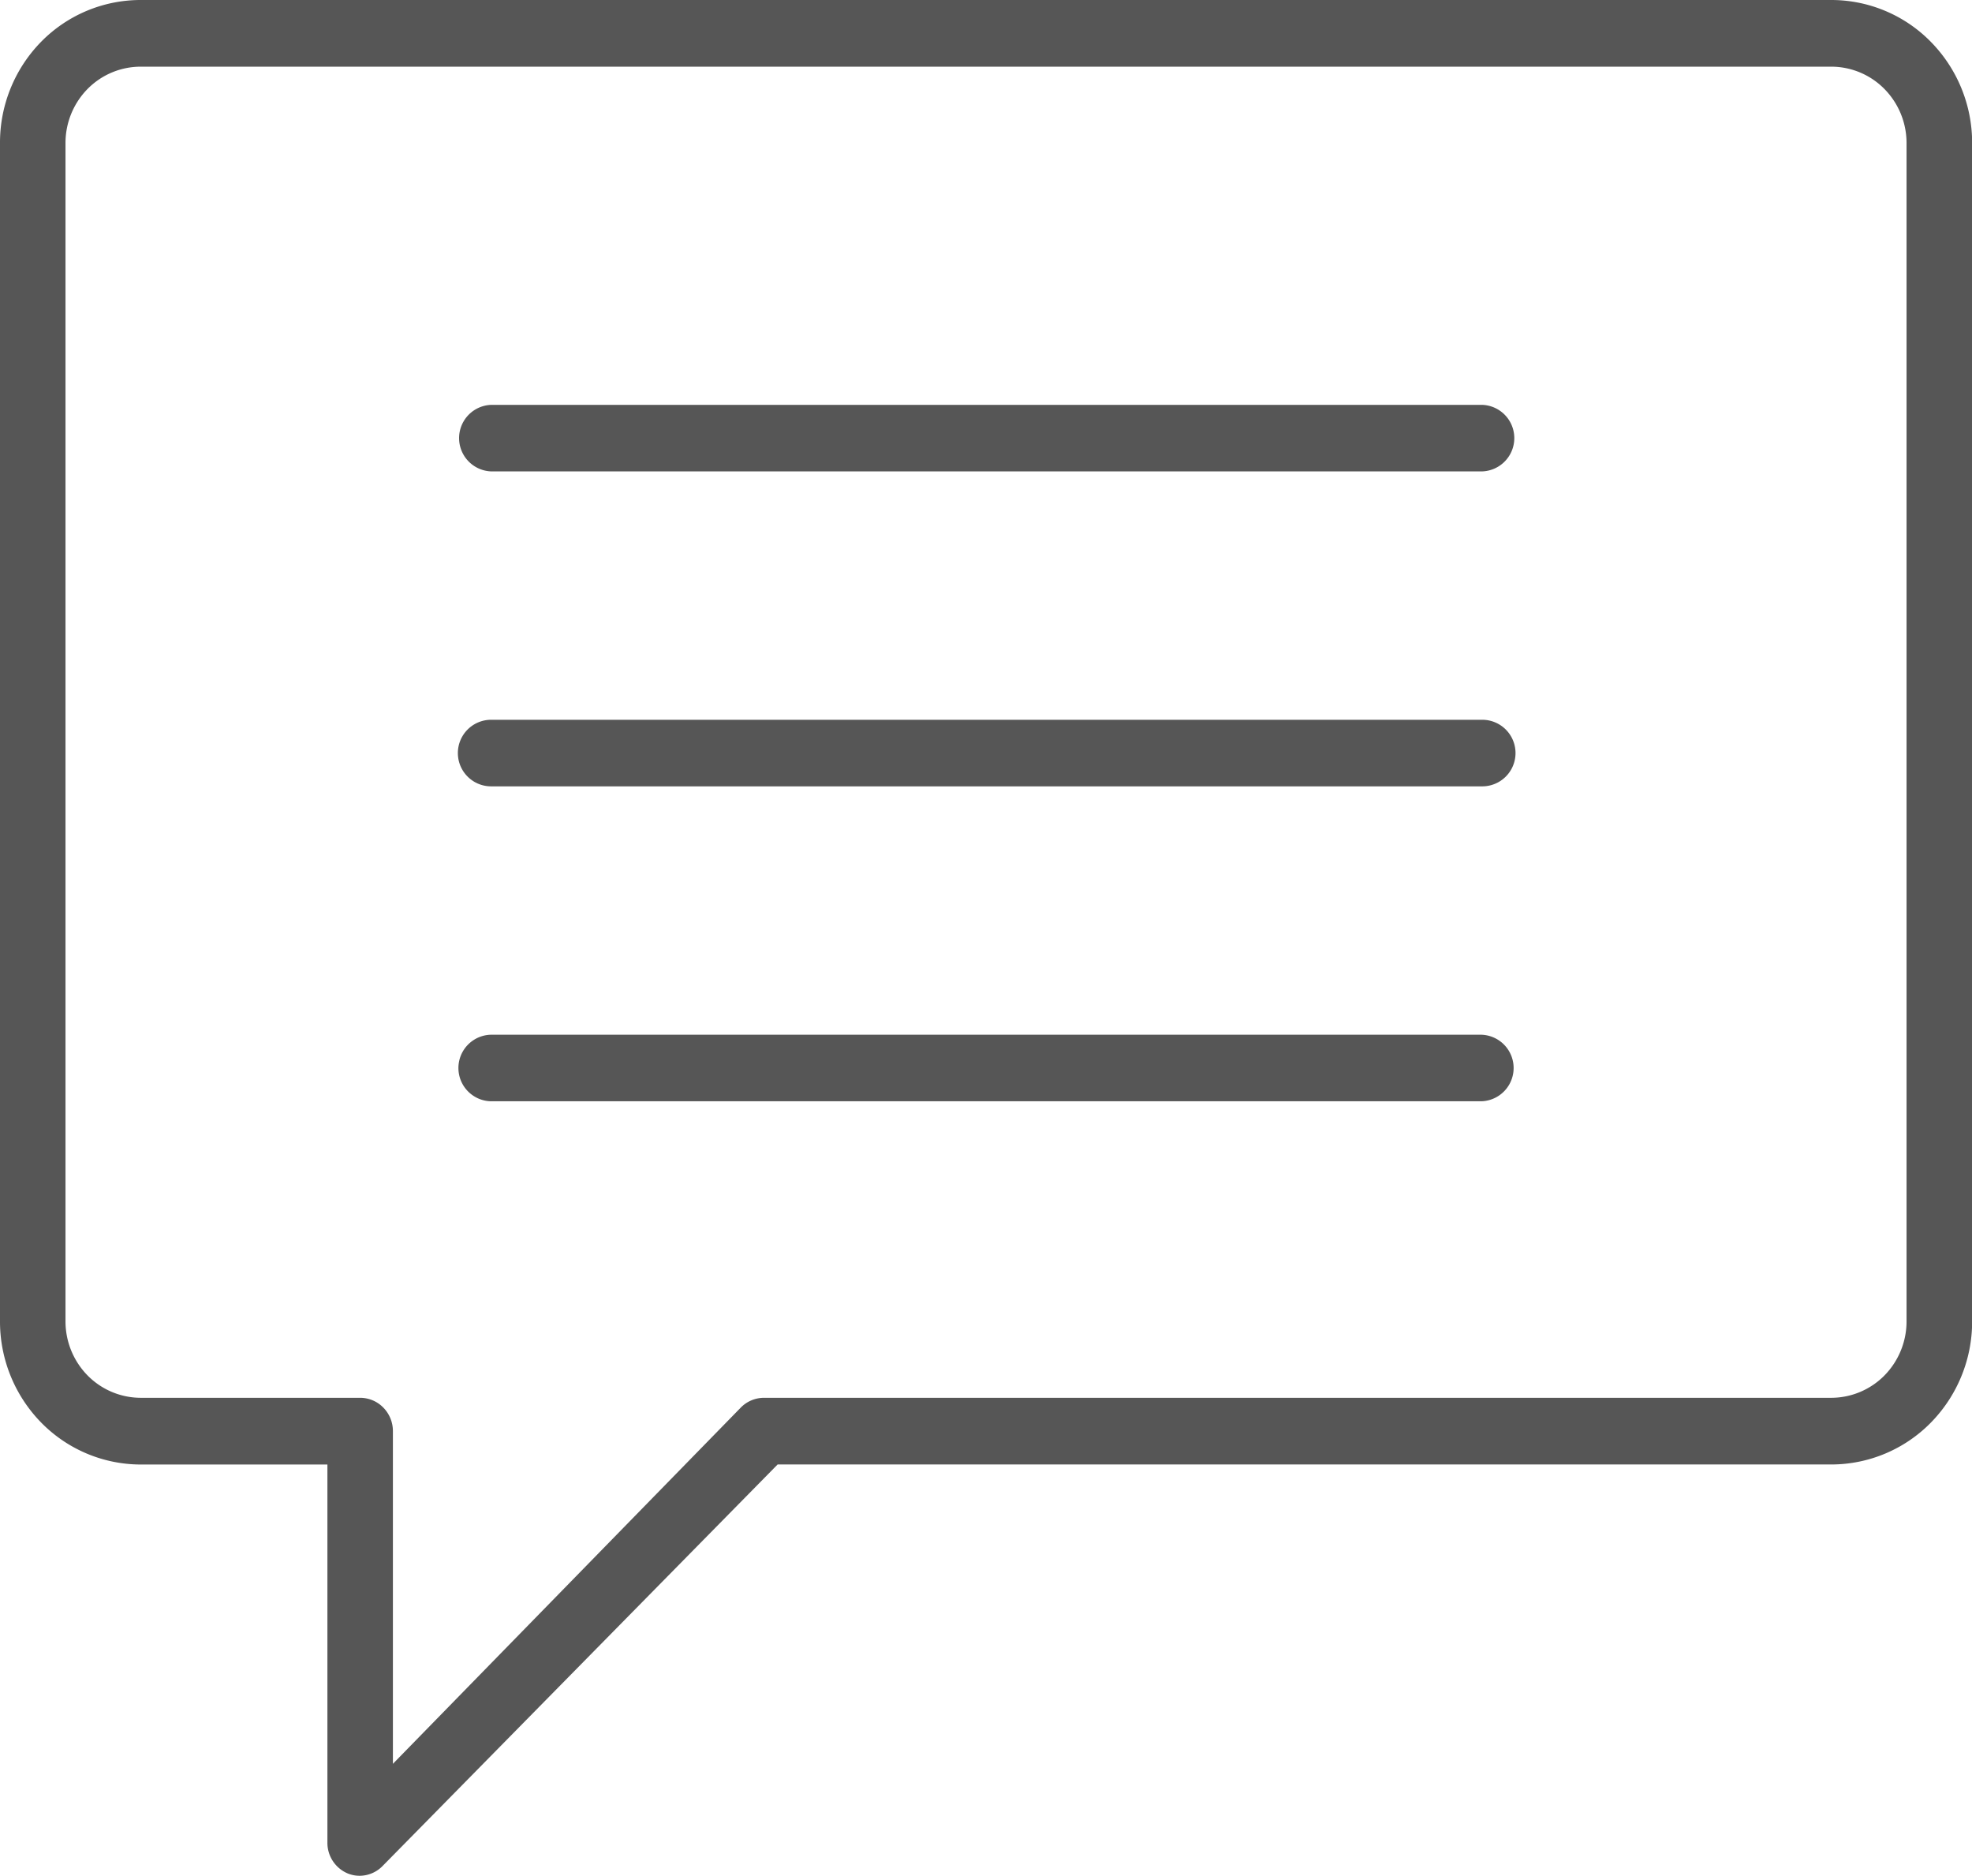 <svg xmlns="http://www.w3.org/2000/svg" width="44.077" height="41.921" viewBox="0 0 44.077 41.921">
  <g id="Grupo_8055" data-name="Grupo 8055" transform="translate(0 1.063)">
    <path id="União_55" data-name="União 55" d="M7.772,41.869a.742.742,0,0,1-.454-.691V32.73H3.14a3.121,3.121,0,0,1-2.218-.936A3.227,3.227,0,0,1,0,29.539V3.191A3.218,3.218,0,0,1,.919.934,3.115,3.115,0,0,1,3.14,0h37.8a3.117,3.117,0,0,1,2.218.936,3.221,3.221,0,0,1,.922,2.253V29.539a3.223,3.223,0,0,1-.922,2.254,3.121,3.121,0,0,1-2.218.936H17.381L8.548,41.706a.722.722,0,0,1-.5.215H8.038A.7.7,0,0,1,7.772,41.869ZM1.957,1.988a1.722,1.722,0,0,0-.493,1.2V29.539a1.725,1.725,0,0,0,.493,1.2,1.672,1.672,0,0,0,1.183.5H8.05a.724.724,0,0,1,.517.218.748.748,0,0,1,.215.525v7.437l7.779-7.965a.727.727,0,0,1,.512-.215H40.938a1.675,1.675,0,0,0,1.183-.5,1.725,1.725,0,0,0,.493-1.2V3.19a1.722,1.722,0,0,0-.493-1.2,1.669,1.669,0,0,0-1.183-.5H3.14A1.669,1.669,0,0,0,1.957,1.988Zm9.021,15.586a.744.744,0,0,1,0-1.488H33.13a.744.744,0,0,1,0,1.488Zm0-7.039a.744.744,0,0,1,0-1.487H33.13a.744.744,0,0,1,0,1.487Z" transform="translate(0 -1.063)" fill="#565656"/>
    <path id="Caminho_21756" data-name="Caminho 21756" d="M204.884,125.087H182.732a.744.744,0,0,1,0-1.487h22.152a.744.744,0,0,1,0,1.487Z" transform="translate(-171.769 -101.538)" fill="#565656"/>
  </g>
</svg>

